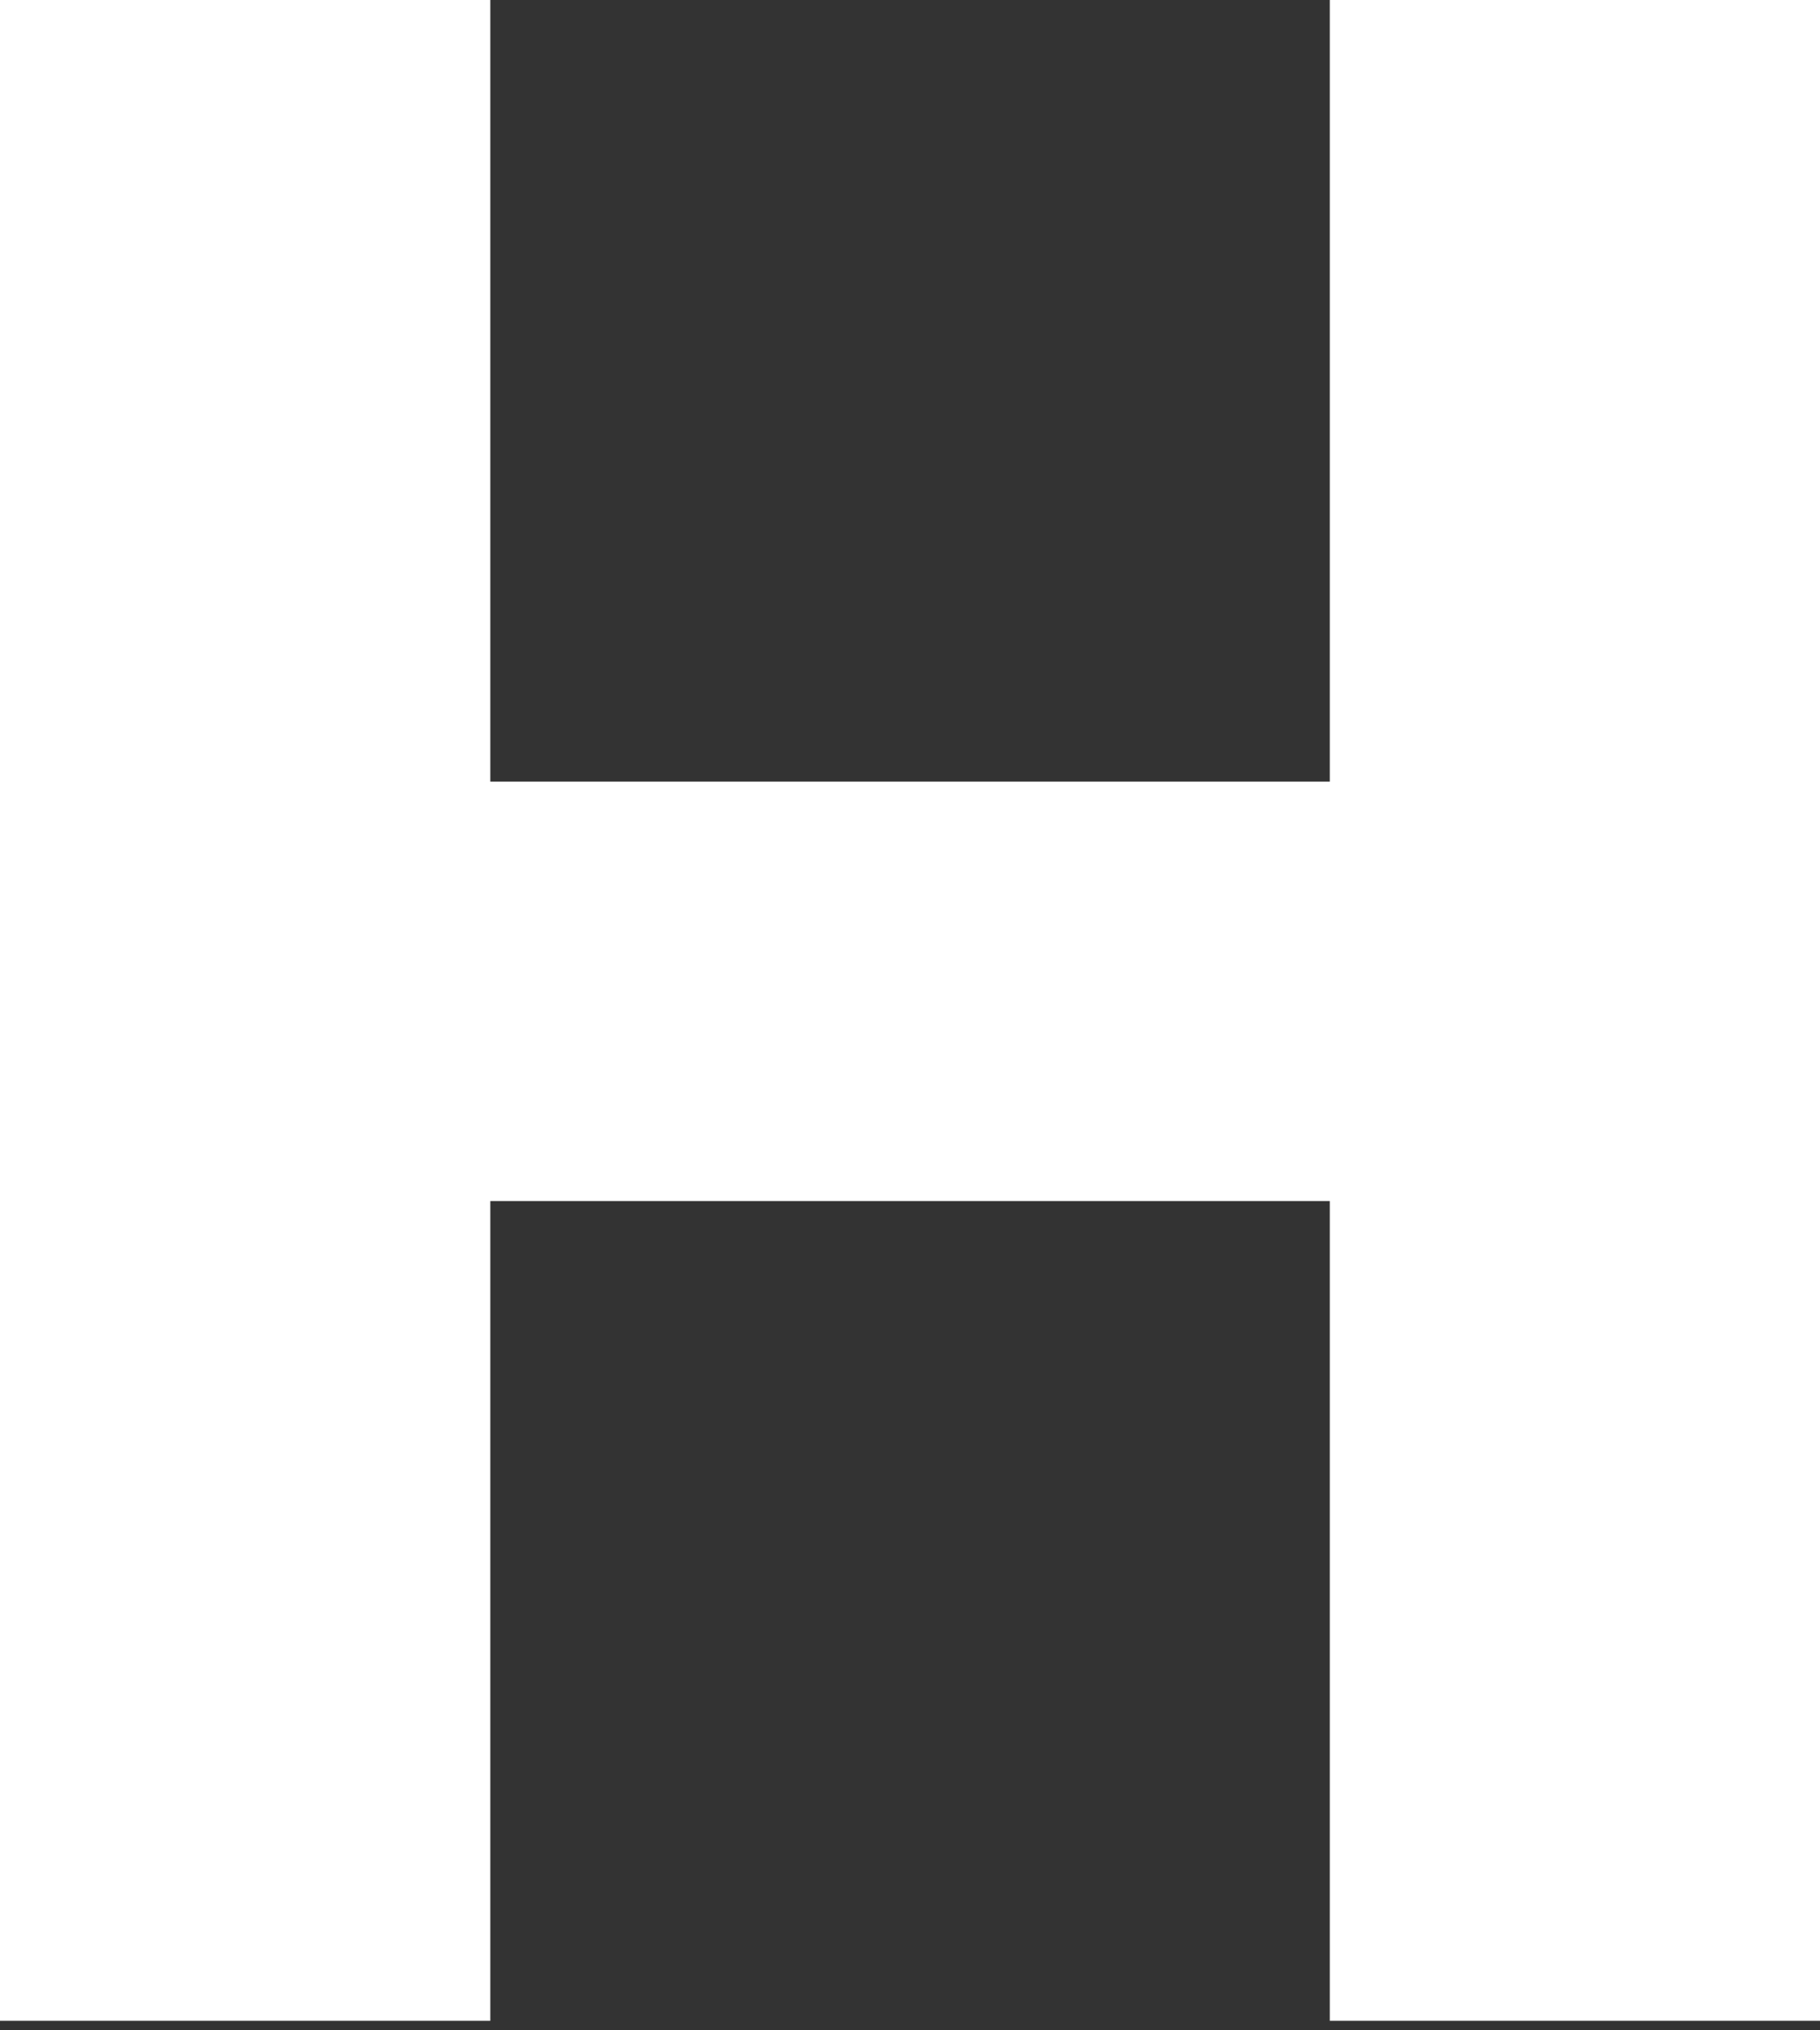 <?xml version="1.0" encoding="UTF-8"?> <svg xmlns="http://www.w3.org/2000/svg" width="52" height="58" viewBox="0 0 52 58" fill="none"><rect x="0" y="0" width="52" height="58" fill="#333333" stroke="none"/> <path d="M0 0H14.009V22.329H37.994V0H52.003V57.728H37.994V34.31H14.009V57.728H0V0Z" fill="white"></path> </svg> 